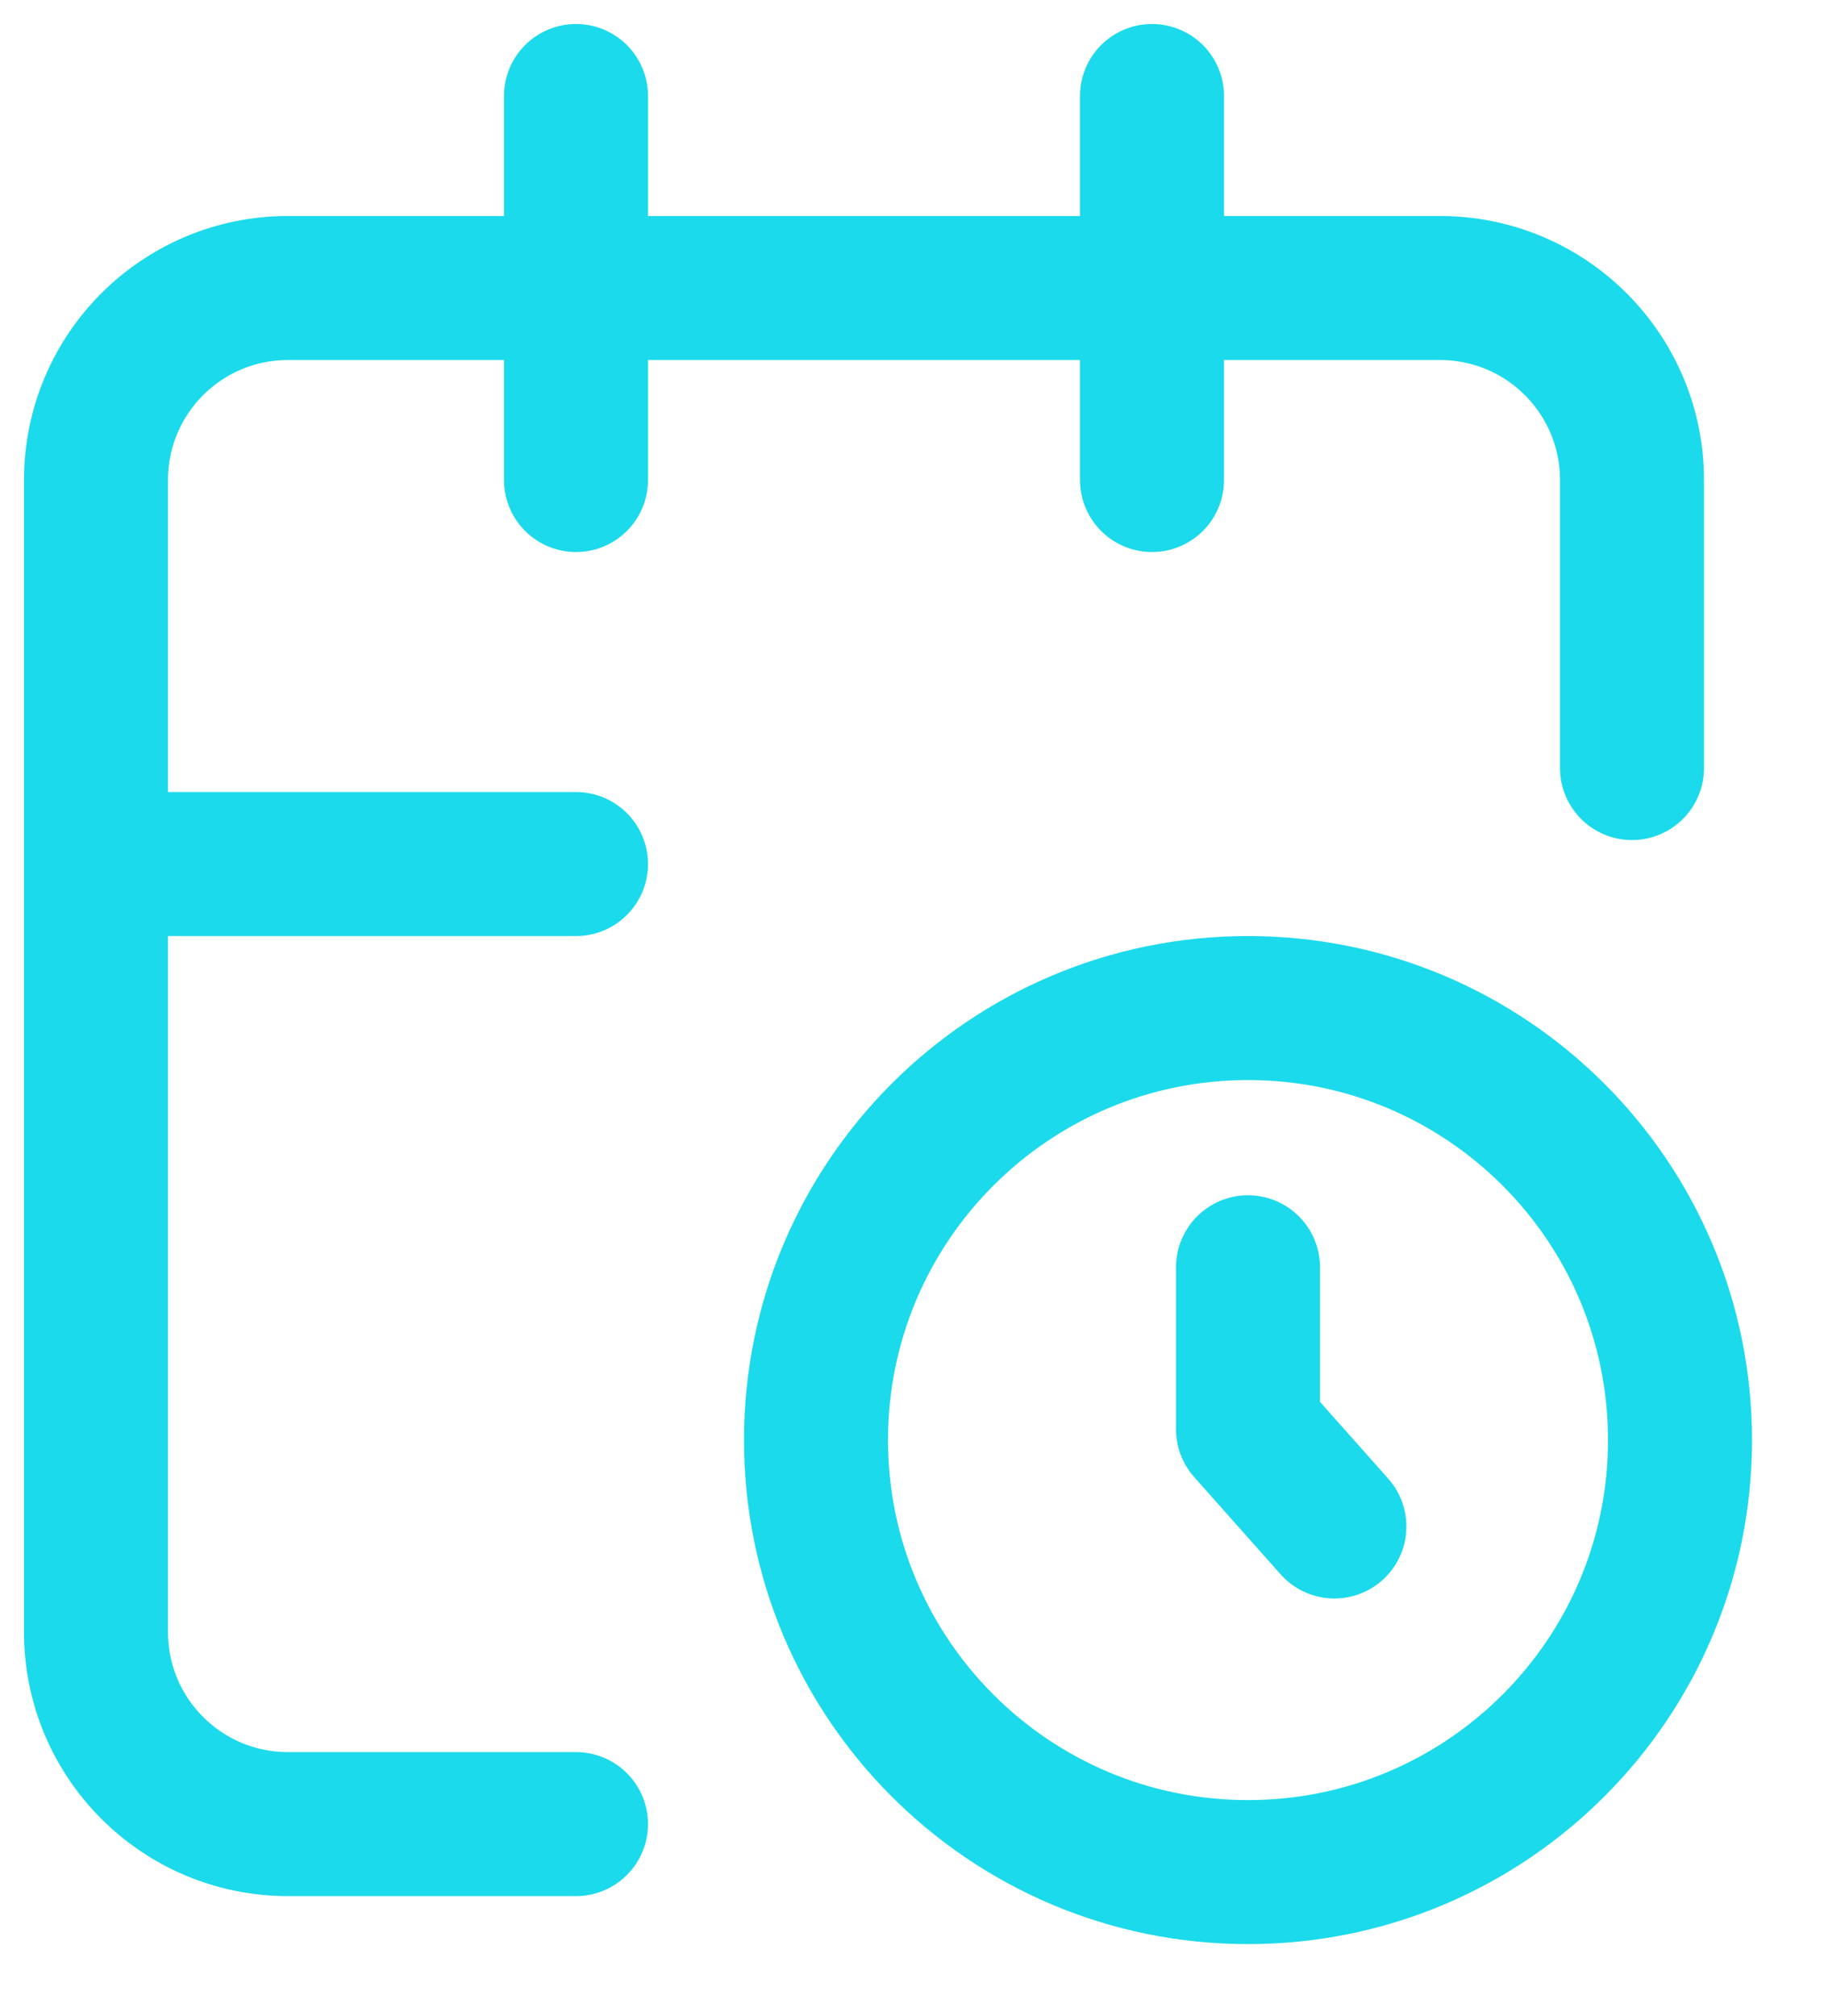 <svg width="19" height="21" viewBox="0 0 19 21" fill="none" xmlns="http://www.w3.org/2000/svg">
<path d="M17 8V5C17 3.895 16.105 3 15 3H3C1.895 3 1 3.895 1 5V17C1 18.105 1.895 19 3 19H6M12 1V5M6 1V5M1 9H6M13 13.2V14.887L13.9 15.9M17.5 15C17.5 17.485 15.485 19.5 13 19.5C10.515 19.5 8.5 17.485 8.5 15C8.5 12.515 10.515 10.5 13 10.5C15.485 10.5 17.5 12.515 17.5 15Z" stroke="#1BDAEB" stroke-width="1.5" stroke-linecap="round" stroke-linejoin="round"/>
</svg>
